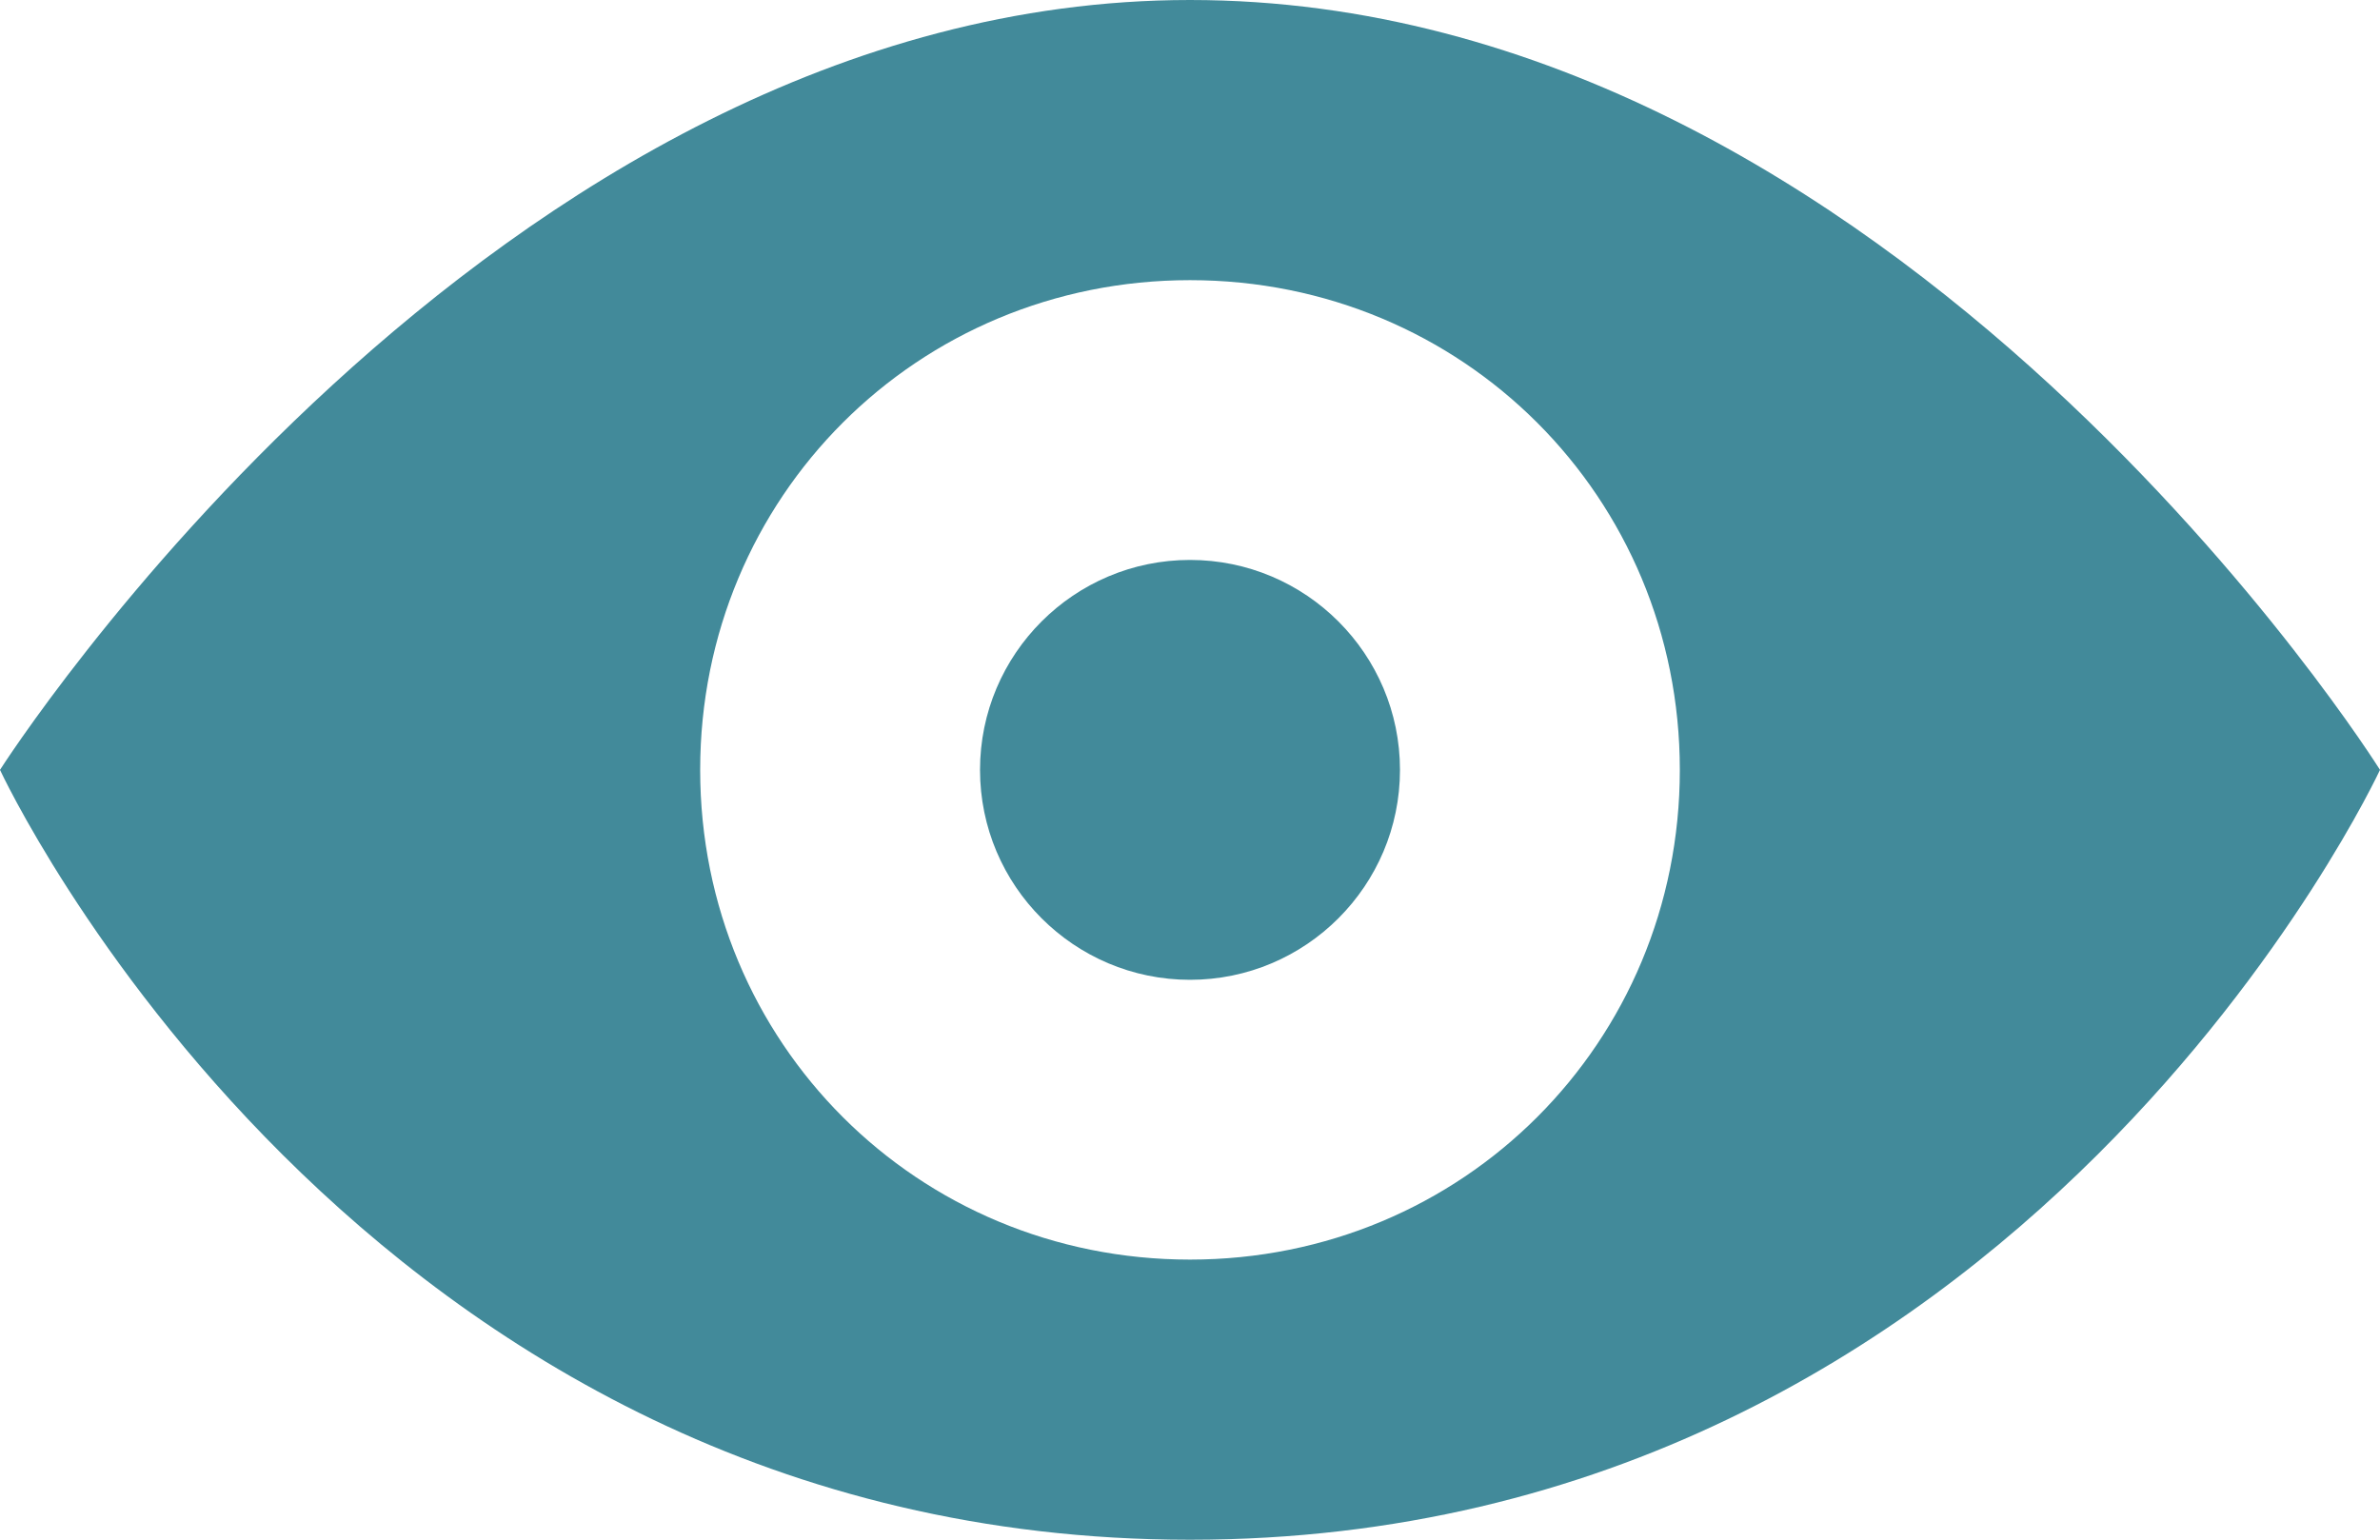 <?xml version="1.0" encoding="UTF-8"?><svg id="Layer_2" xmlns="http://www.w3.org/2000/svg" viewBox="0 0 64.72 41.88"><defs><style>.cls-1{fill:#428a9a;}</style></defs><g id="_Layer_"><g><path class="cls-1" d="m32.36,34.26c-7.42,0-13.32-5.9-13.32-13.32s5.9-13.32,13.32-13.32,13.32,5.9,13.32,13.32-5.9,13.32-13.32,13.32Zm0-34.26C13.33,0,0,20.94,0,20.94c0,0,9.71,20.94,32.36,20.94s32.36-20.94,32.36-20.94c0,0-13.13-20.94-32.36-20.94Z"/><path class="cls-1" d="m38.07,20.94c0,3.15-2.56,5.71-5.71,5.71s-5.71-2.56-5.71-5.71,2.56-5.71,5.71-5.71,5.71,2.56,5.71,5.71"/></g></g></svg>